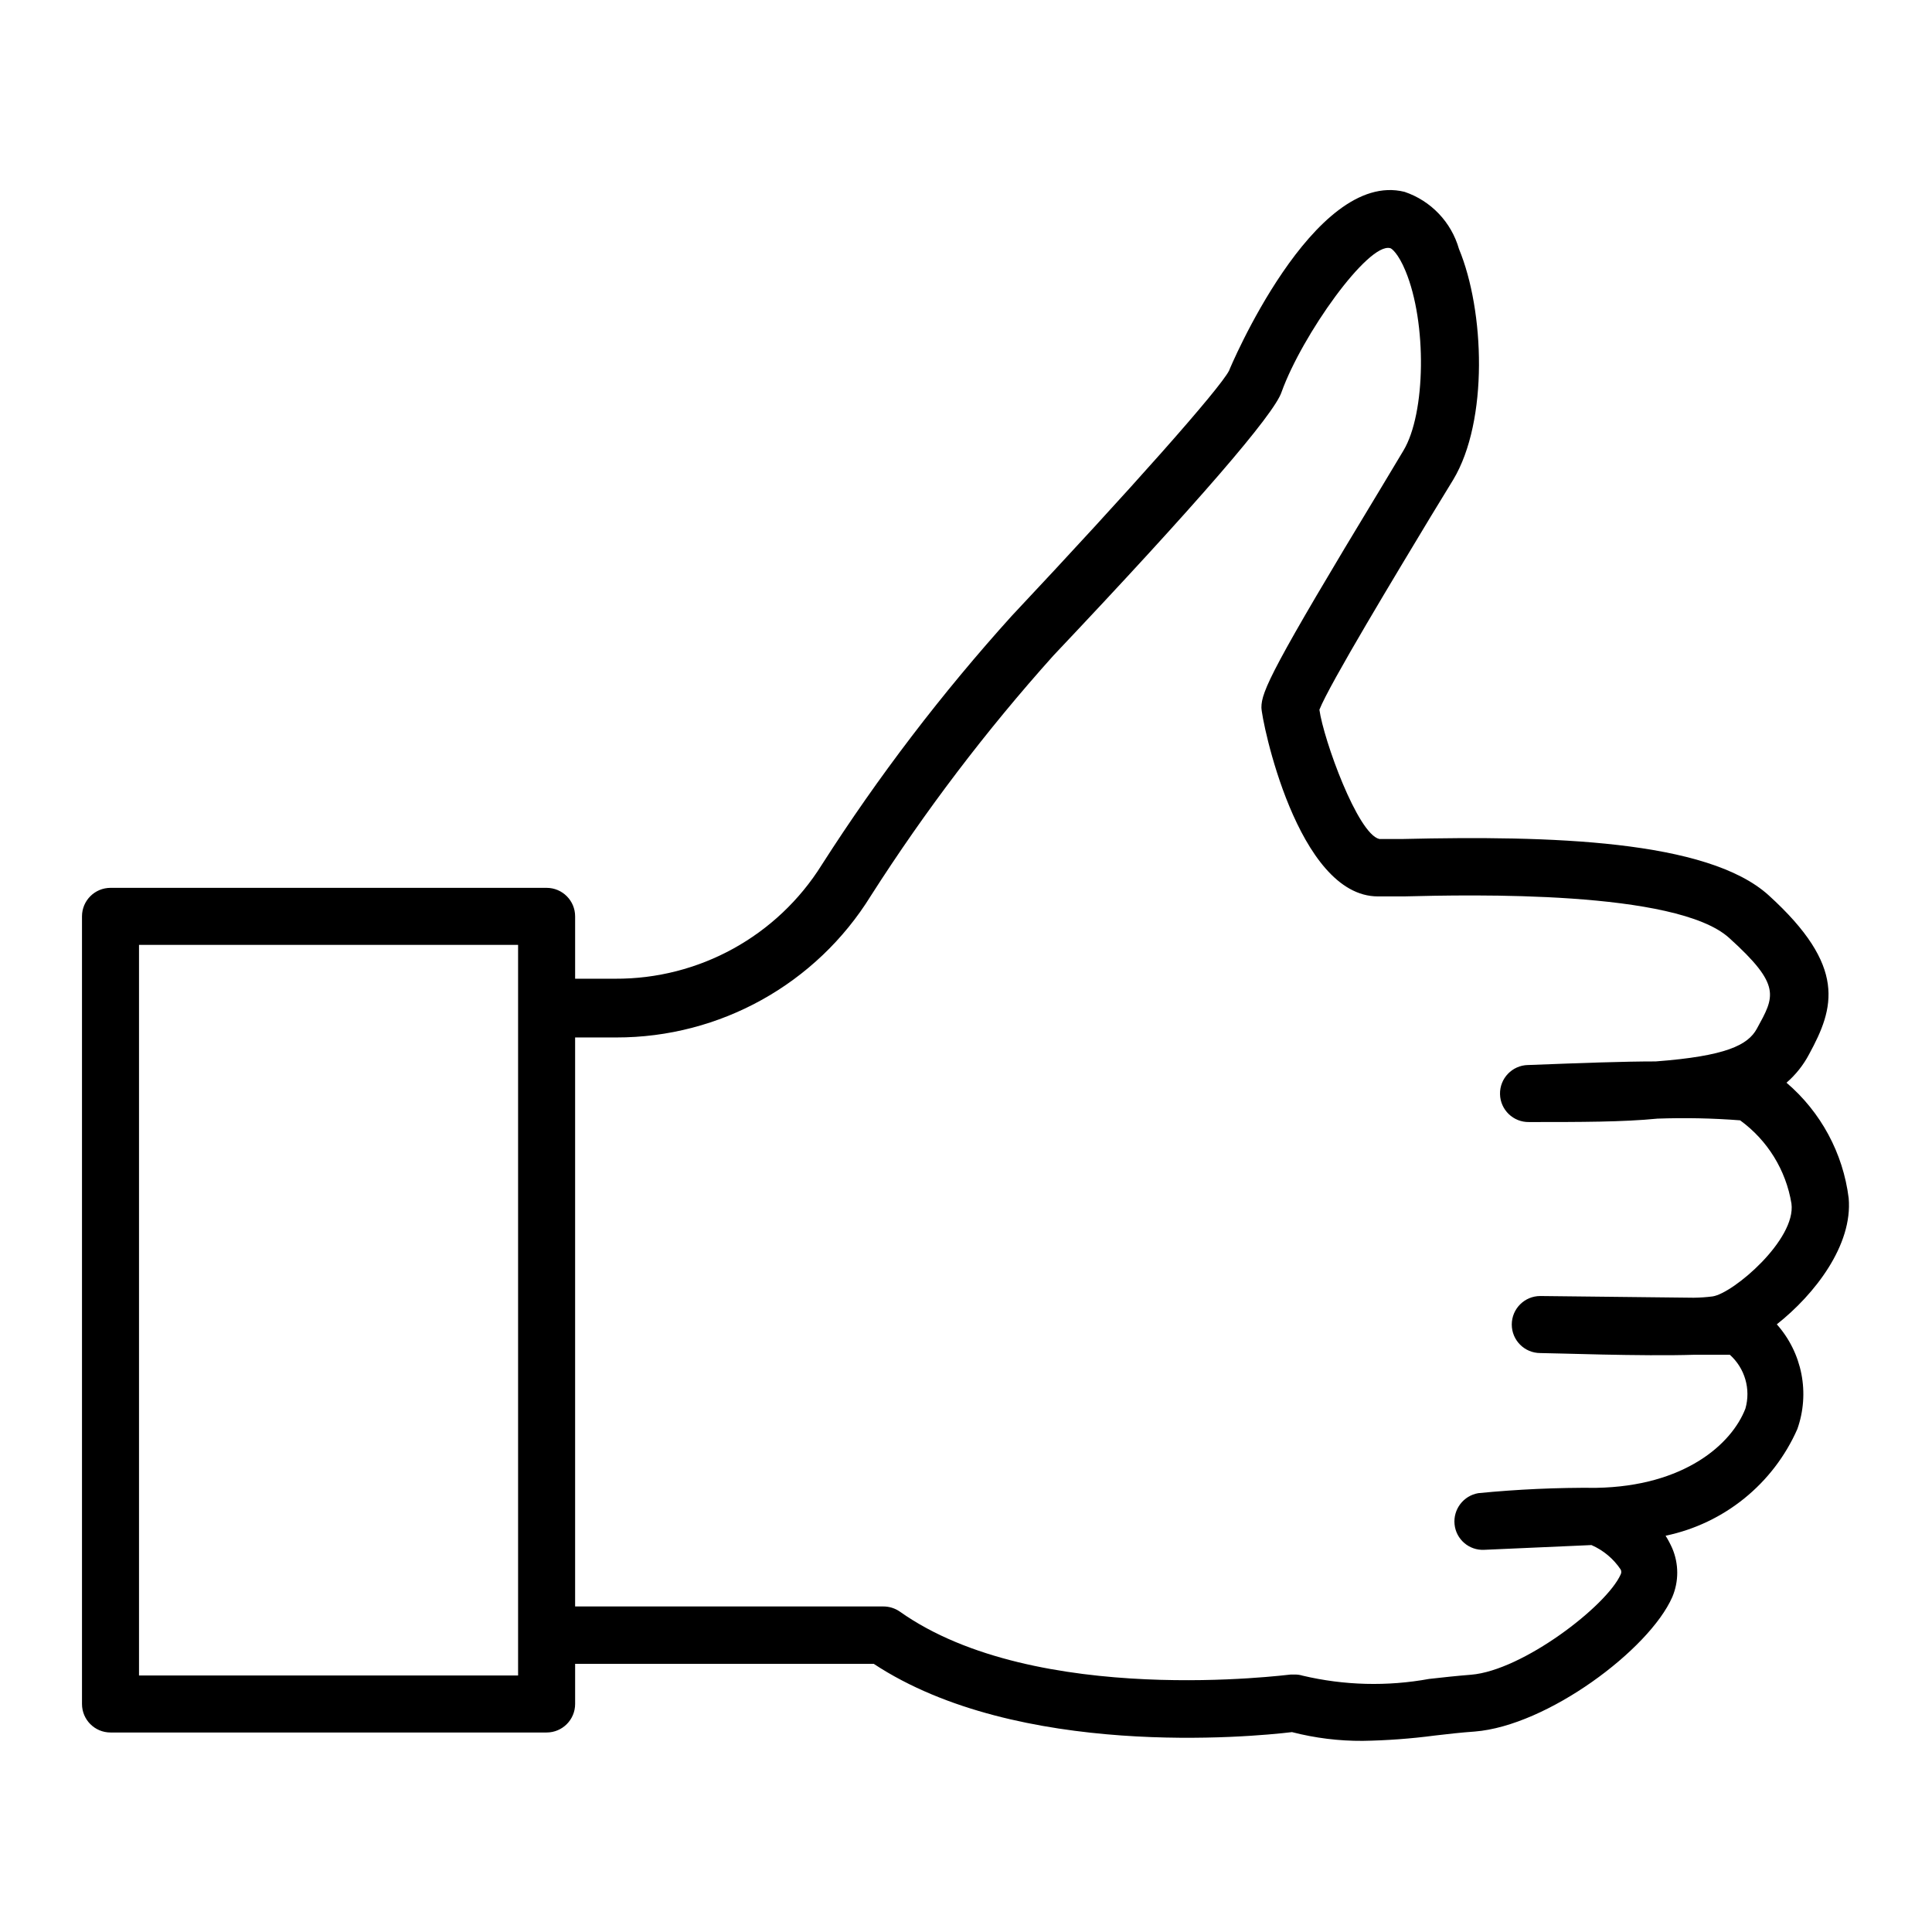 <?xml version="1.0" encoding="UTF-8"?>
<!-- Uploaded to: ICON Repo, www.svgrepo.com, Generator: ICON Repo Mixer Tools -->
<svg fill="#000000" width="800px" height="800px" version="1.1" viewBox="144 144 512 512" xmlns="http://www.w3.org/2000/svg">
 <path d="m617.44 430.93c2.453-2.125 4.488-4.688 5.996-7.559 6.699-12.293 10.078-23.227-10.73-42.117-16.223-14.711-57.988-15.82-96.832-14.914h-6.348c-5.742-1.359-14.762-26.301-15.871-34.258 2.672-6.801 20.707-36.578 29.473-51.137l5.996-9.824c9.371-15.617 8.312-44.789 1.512-61.164-2.027-7.098-7.414-12.75-14.41-15.113-24.184-6.047-46.453 47.105-46.5 47.359-2.418 4.785-26.098 31.488-57.535 64.941v-0.004c-18.586 20.574-35.438 42.648-50.383 66-11.785 18.906-32.535 30.352-54.812 30.23h-10.582v-16.527c0-4.172-3.383-7.555-7.555-7.555h-115.57c-4.176 0-7.559 3.383-7.559 7.555v208.73c0 4.172 3.383 7.555 7.559 7.555h115.57c4.172 0 7.555-3.383 7.555-7.555v-10.633h79.148c38.238 25.191 99.906 19.398 110.84 18.086v0.004c6.121 1.578 12.422 2.356 18.742 2.316 6.387-0.105 12.762-0.574 19.094-1.41 3.426-0.402 6.953-0.805 10.578-1.059 19.195-1.512 46.199-21.664 52.348-35.621 1.762-4.133 1.762-8.809 0-12.945-0.508-1.148-1.098-2.262-1.762-3.328 15.516-3.234 28.516-13.758 34.91-28.262 1.66-4.691 2.031-9.742 1.074-14.625-0.957-4.883-3.207-9.418-6.512-13.137 10.078-7.961 20.152-21.008 19.043-33.453-1.484-11.891-7.359-22.801-16.477-30.578zm-336.14 157.09h-100.46v-193.61h100.46zm316.59-100.46c-1.672 0.215-3.352 0.332-5.039 0.352l-40.656-0.453c-4.172 0-7.559 3.383-7.559 7.555 0 4.176 3.387 7.559 7.559 7.559 3.223 0 27.156 0.906 40.809 0.453h9.422c3.988 3.574 5.594 9.105 4.129 14.258-3.629 9.422-16.172 20.605-39.5 21.008h0.004c-10.445-0.082-20.891 0.387-31.289 1.41-3.945 0.672-6.695 4.281-6.297 8.266 0.398 3.984 3.859 6.957 7.859 6.75l28.414-1.258v-0.004c3.16 1.379 5.852 3.633 7.762 6.5 0.195 0.398 0.195 0.863 0 1.262-3.727 8.414-26.047 25.492-39.648 26.602-3.828 0.301-7.508 0.707-11.082 1.109l-0.004-0.004c-11.125 2.039-22.551 1.746-33.555-0.855-0.668-0.203-1.367-0.305-2.066-0.301h-1.059c-0.656 0-67.512 8.918-103.63-16.676-1.285-0.891-2.816-1.367-4.383-1.363h-81.668v-150.79h10.883c27.504 0.043 53.059-14.184 67.512-37.582 14.371-22.484 30.547-43.766 48.363-63.633 38.137-40.305 58.543-63.984 60.457-69.828 5.441-15.113 22.922-39.648 28.766-38.137 0.352 0 2.168 1.41 4.082 6.047 5.691 13.703 5.391 37.734-0.555 47.609l-5.894 9.824c-29.02 47.914-31.738 54.059-31.738 58.242 0 3.176 9.473 50.078 30.883 50.078h6.852c17.836-0.453 72.195-1.664 86.203 10.984 14.008 12.645 12.043 15.516 7.356 24.082-2.367 4.332-8.16 7.254-26.801 8.664-8.414 0-19.445 0.402-33.855 0.957v-0.004c-4.176 0.086-7.492 3.535-7.406 7.711 0.082 4.172 3.535 7.488 7.707 7.402 13.754 0 24.887 0 34.008-0.906 7.309-0.262 14.625-0.113 21.914 0.453 7.266 5.277 12.156 13.207 13.605 22.07 1.258 9.52-15.367 23.727-20.859 24.586z"/>
</svg>